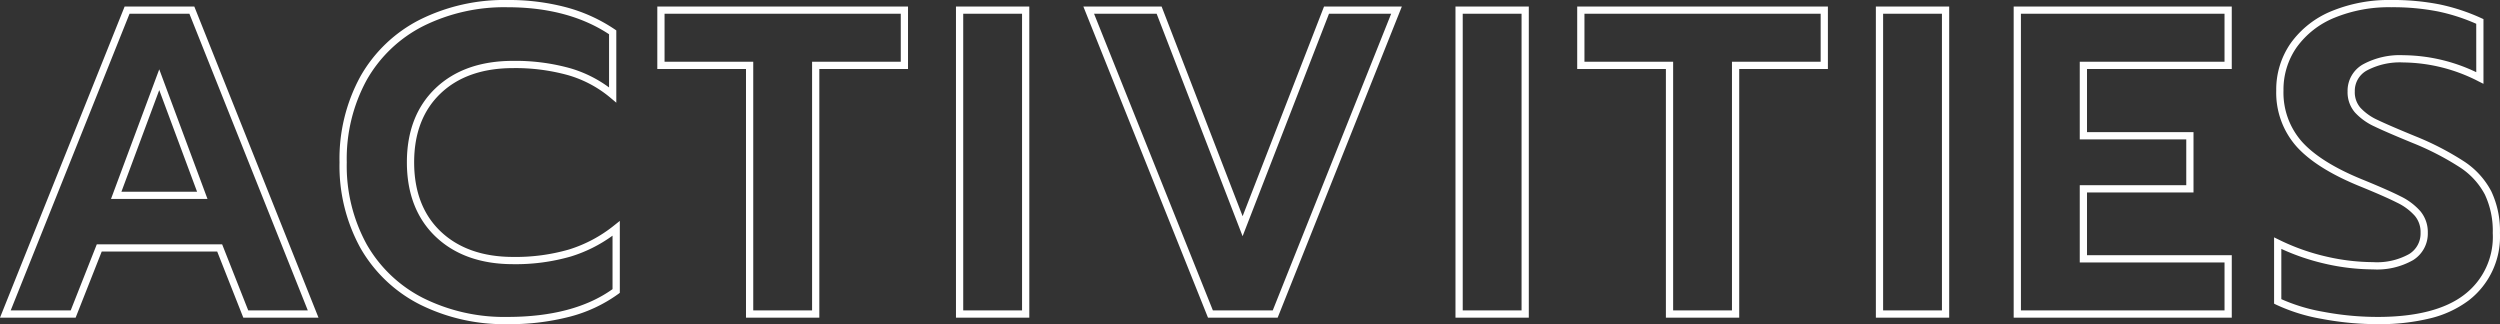 <svg xmlns="http://www.w3.org/2000/svg" width="345.039" height="44.74" viewBox="0 0 345.039 44.74">
  <rect x="0" y="0" width="345.039" height="44.74" fill="#333333" stroke="none"/>
  <path id="ACTIVITIES" d="M-102.63-43.34a30.915,30.915,0,0,1,8.112,1.008,22.255,22.255,0,0,1,6.69,3.039l.219.149v9.978l-.822-.691A15.98,15.98,0,0,0-94.28-32.97a27.154,27.154,0,0,0-7.57-.97c-4.207,0-7.573,1.175-10.005,3.492s-3.655,5.51-3.655,9.508c0,4.037,1.239,7.256,3.684,9.567s5.809,3.493,9.977,3.493a26.437,26.437,0,0,0,7.713-1.028,18.8,18.8,0,0,0,6.2-3.3l.811-.646v9.929l-.2.15A19.98,19.98,0,0,1-94.009.362,33.039,33.039,0,0,1-102.63,1.4a26.1,26.1,0,0,1-12.11-2.726,19.683,19.683,0,0,1-8.184-7.785A23.485,23.485,0,0,1-125.81-20.94,23.653,23.653,0,0,1-122.924-32.8a19.629,19.629,0,0,1,8.185-7.817A26.1,26.1,0,0,1-102.63-43.34Zm14.02,4.727c-3.743-2.473-8.458-3.727-14.02-3.727a25.11,25.11,0,0,0-11.65,2.614,18.645,18.645,0,0,0-7.775,7.423A22.67,22.67,0,0,0-124.81-20.94a22.5,22.5,0,0,0,2.754,11.331,18.7,18.7,0,0,0,7.776,7.395A25.11,25.11,0,0,0-102.63.4c6.065,0,10.942-1.29,14.5-3.835v-7.379a19.587,19.587,0,0,1-5.713,2.862A27.428,27.428,0,0,1-101.85-6.88c-4.432,0-8.02-1.267-10.663-3.767s-4-5.97-4-10.293c0-4.283,1.334-7.725,3.965-10.232s6.223-3.768,10.695-3.768A28.147,28.147,0,0,1-94-33.93a17.049,17.049,0,0,1,5.39,2.659ZM157.35-43.34a33.222,33.222,0,0,1,6.7.611,27.251,27.251,0,0,1,5.746,1.895l.292.133v8.93l-.724-.362A23.044,23.044,0,0,0,159.03-34.72a9.7,9.7,0,0,0-5.02,1.1,3.2,3.2,0,0,0-1.68,2.9,3.246,3.246,0,0,0,.775,2.249,7.4,7.4,0,0,0,2.362,1.68c1.066.513,2.833,1.276,5.253,2.268l0,0a39.181,39.181,0,0,1,6.749,3.5,11.073,11.073,0,0,1,3.7,4.086,12.74,12.74,0,0,1,1.194,5.776,11.11,11.11,0,0,1-4.3,9.275,14.57,14.57,0,0,1-5.3,2.474,29.293,29.293,0,0,1-7.273.811,41.328,41.328,0,0,1-7.714-.729,24.64,24.64,0,0,1-6.31-1.964l-.276-.138v-9.151l.72.353a29.809,29.809,0,0,0,6.491,2.3,29.055,29.055,0,0,0,6.429.768,9.13,9.13,0,0,0,5-1.116,3.317,3.317,0,0,0,1.577-2.944,3.472,3.472,0,0,0-.784-2.32,7.709,7.709,0,0,0-2.453-1.824c-1.122-.571-2.876-1.342-5.212-2.292-3.974-1.622-6.9-3.473-8.705-5.5a11.193,11.193,0,0,1-2.766-7.682A11.166,11.166,0,0,1,143.5-37.4a12.963,12.963,0,0,1,5.611-4.4A20.747,20.747,0,0,1,157.35-43.34Zm11.74,3.283a26.183,26.183,0,0,0-5.242-1.694,32.229,32.229,0,0,0-6.5-.59,19.76,19.76,0,0,0-7.842,1.459,11.98,11.98,0,0,0-5.189,4.058,10.185,10.185,0,0,0-1.829,5.982A10.222,10.222,0,0,0,145-23.822c1.7,1.913,4.5,3.676,8.335,5.239,2.361.961,4.141,1.744,5.288,2.327a8.683,8.683,0,0,1,2.767,2.076,4.49,4.49,0,0,1,1.016,2.96,4.306,4.306,0,0,1-2.023,3.776A10.062,10.062,0,0,1,154.83-6.16a30.056,30.056,0,0,1-6.651-.792,30.774,30.774,0,0,1-5.989-2.037v6.936a24.463,24.463,0,0,0,5.774,1.742A40.322,40.322,0,0,0,155.49.4c5.3,0,9.326-1.035,11.964-3.075a10.031,10.031,0,0,0,3.916-8.485,11.764,11.764,0,0,0-1.086-5.324,10.089,10.089,0,0,0-3.377-3.714,38.221,38.221,0,0,0-6.57-3.4c-2.436-1-4.22-1.769-5.3-2.291a8.376,8.376,0,0,1-2.678-1.92,4.257,4.257,0,0,1-1.025-2.911,4.18,4.18,0,0,1,2.16-3.757,10.653,10.653,0,0,1,5.54-1.243,23.743,23.743,0,0,1,10.06,2.343ZM-155.468-42.44h9.617L-128.712.5H-139.09l-3.6-9.12h-15.94L-162.23.5h-10.439Zm8.94,1h-8.263L-171.191-.5h8.281l3.6-9.12h17.3l3.6,9.12h8.222Zm64.579-1h34.6v8.62H-59.59V.5H-69.71V-33.82H-81.95Zm33.6,1h-32.6v6.62h12.24V-.5h8.12V-34.82h12.24Zm7.62-1h10.12V.5H-40.73Zm9.12,1h-8.12V-.5h8.12Zm8.461-1h10.8L-1.169-13.5,10.068-42.44h10.74L3.669.5H-5.948Zm10.116,1h-8.638L-5.272-.5H2.991L19.332-41.44h-8.58l-11.923,30.7Zm41.243-1H38.33V.5H28.21Zm9.12,1H29.21V-.5h8.12Zm7.68-1h34.6v8.62H67.37V.5H57.25V-33.82H45.01Zm33.6,1H46.01v6.62H58.25V-.5h8.12V-34.82H78.61Zm7.62-1H96.35V.5H86.23Zm9.12,1H87.23V-.5h8.12Zm9.9-1h30.1v8.62H115.37v8.72h14.7v8.32h-14.7v8.66h19.98V.5h-30.1Zm29.1,1h-28.1V-.5h28.1V-7.12H114.37V-17.78h14.7V-24.1h-14.7V-34.82h19.98Zm-285.04,7.667,6.66,17.893H-157.35Zm5.22,16.893-5.22-14.027-5.22,14.027Z" transform="translate(172.669 43.34)" fill="#fff"/>
</svg>
